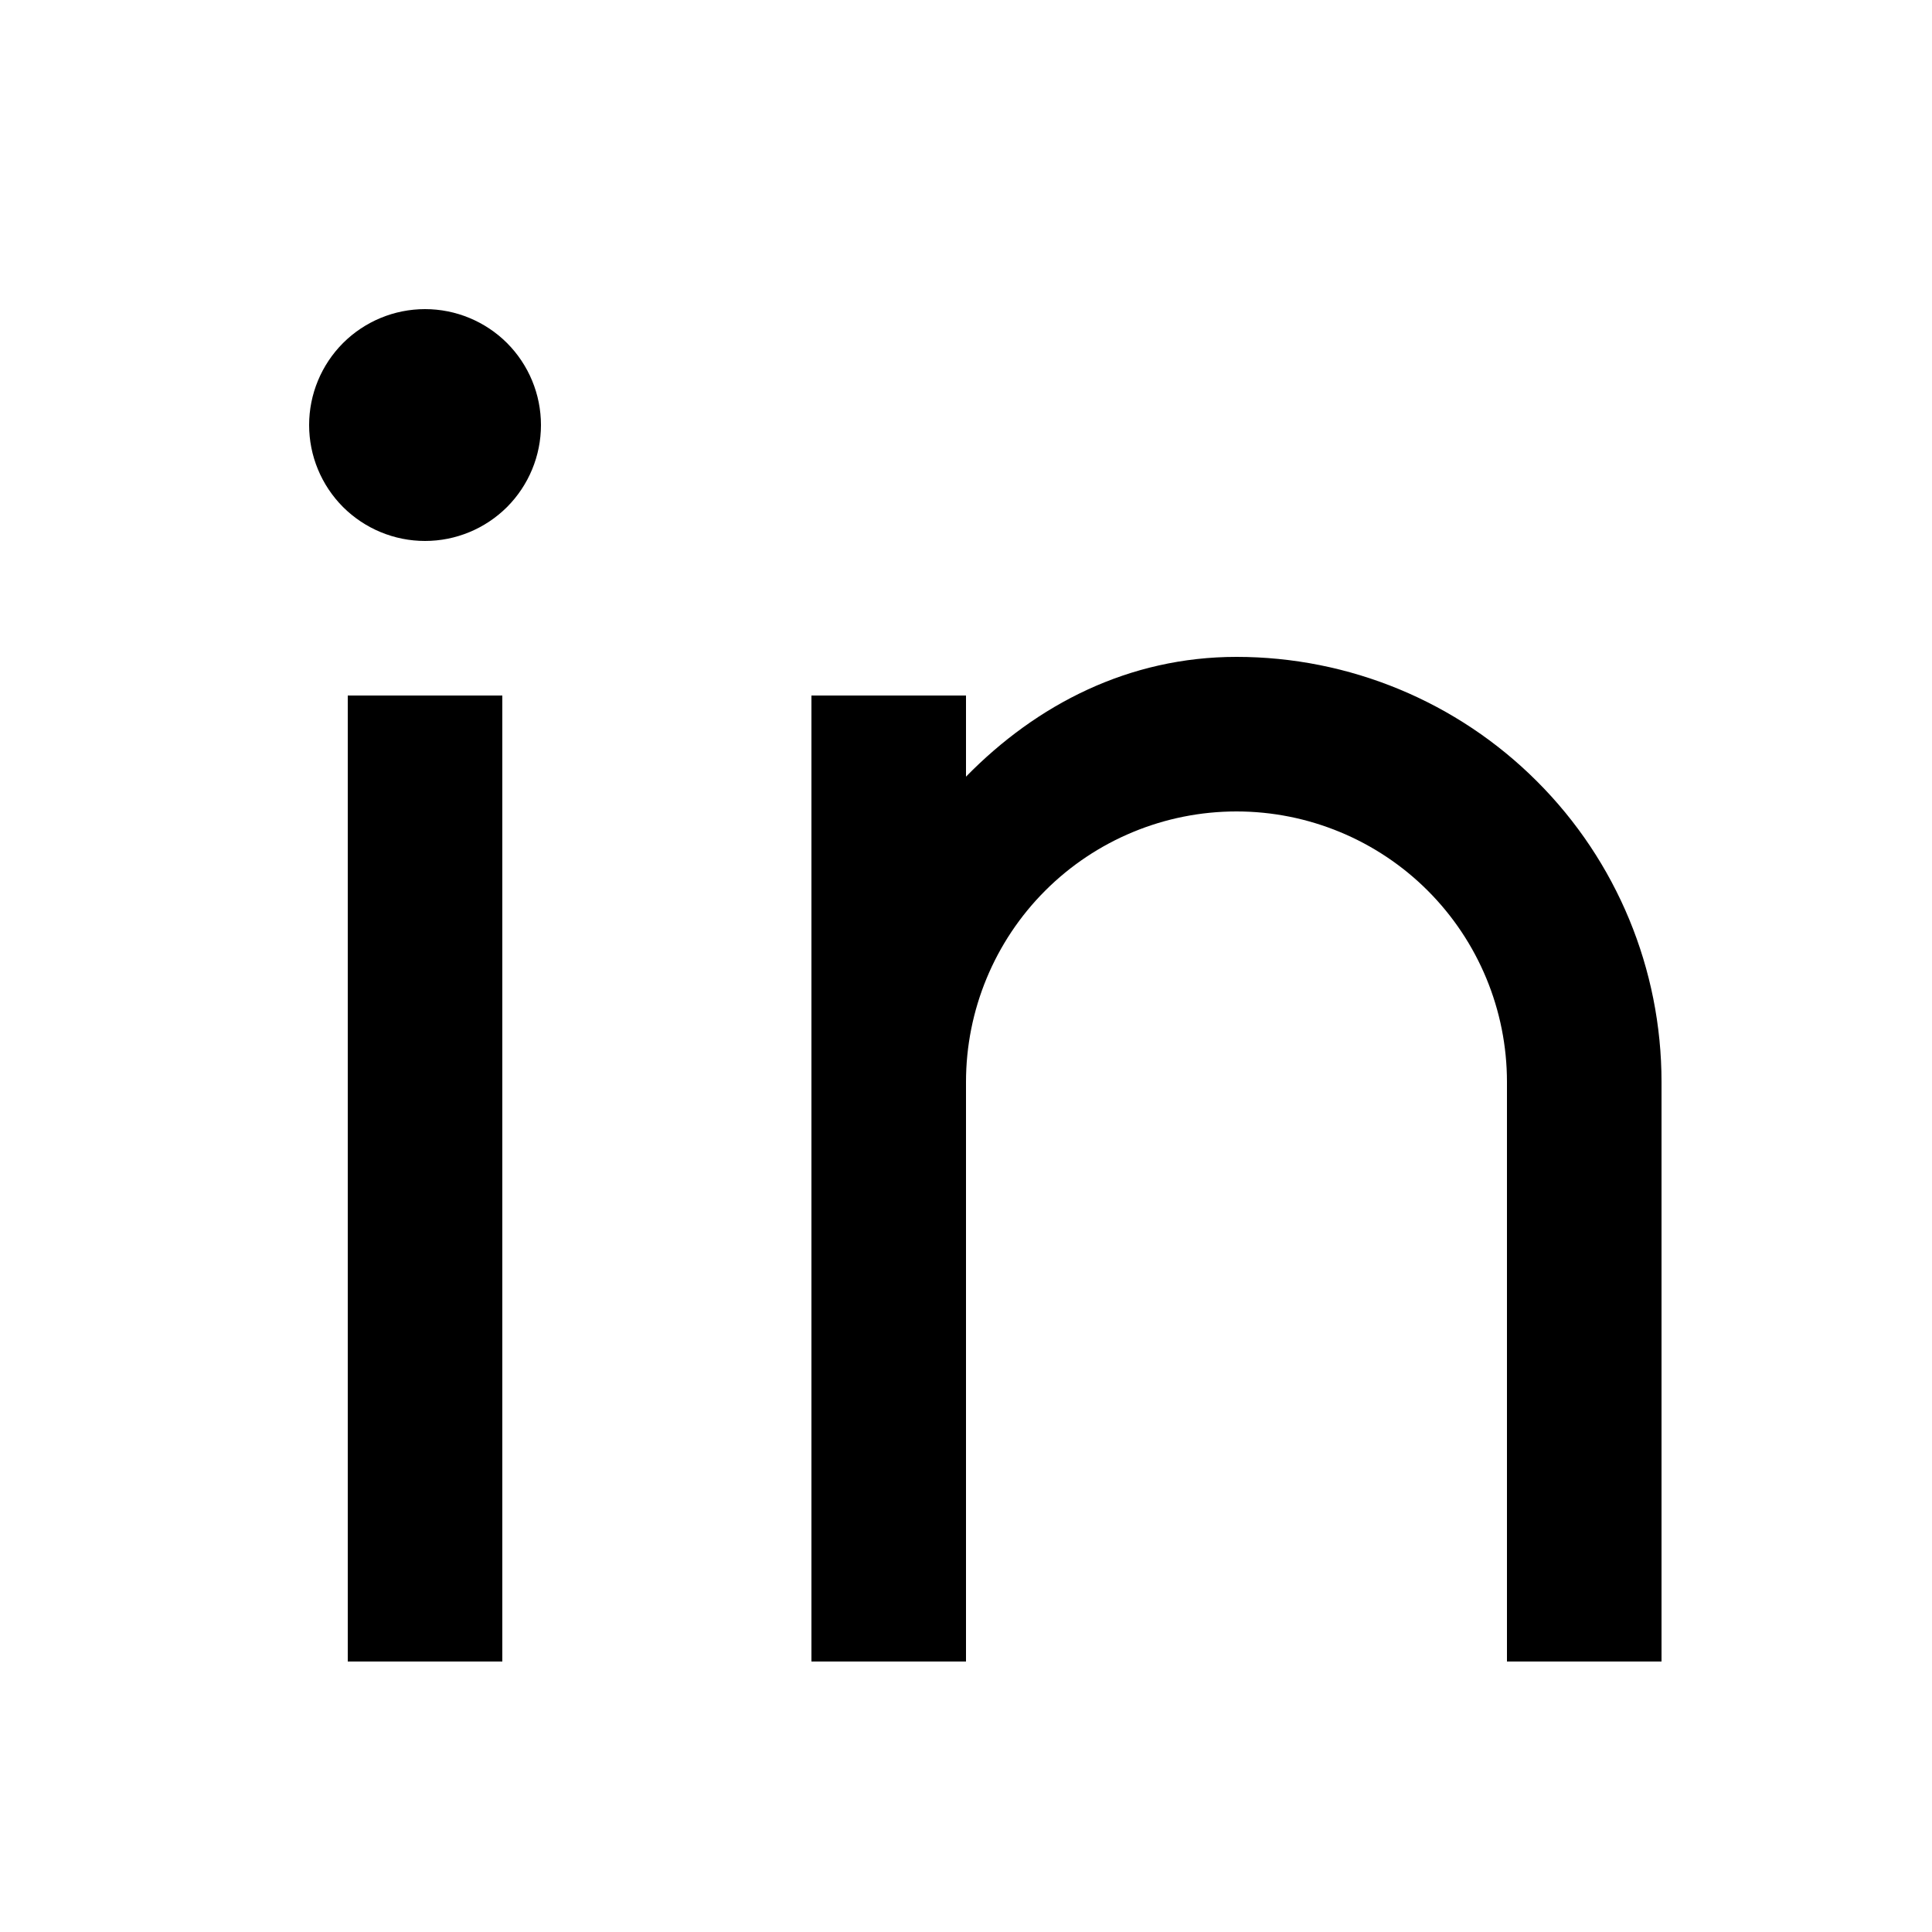 <svg width="24" height="24" viewBox="0 0 24 25" fill="none"
     stroke="currentColor"
     xmlns="http://www.w3.org/2000/svg">
<path stroke="none"
        d="M12 10.05C12.917 9.113 14.111 8.5 15.5 8.5C16.959 8.5 18.358 9.079 19.389 10.111C20.421 11.142 21 12.541 21 14V21.5H19V14C19 13.072 18.631 12.181 17.975 11.525C17.319 10.869 16.428 10.5 15.5 10.5C14.572 10.5 13.681 10.869 13.025 11.525C12.369 12.181 12 13.072 12 14V21.5H10V9H12V10.05ZM5 7C4.602 7 4.221 6.842 3.939 6.561C3.658 6.279 3.5 5.898 3.5 5.5C3.5 5.102 3.658 4.721 3.939 4.439C4.221 4.158 4.602 4 5 4C5.398 4 5.779 4.158 6.061 4.439C6.342 4.721 6.5 5.102 6.5 5.5C6.5 5.898 6.342 6.279 6.061 6.561C5.779 6.842 5.398 7 5 7ZM4 9H6V21.5H4V9Z" fill="currentColor"/>
</svg>
